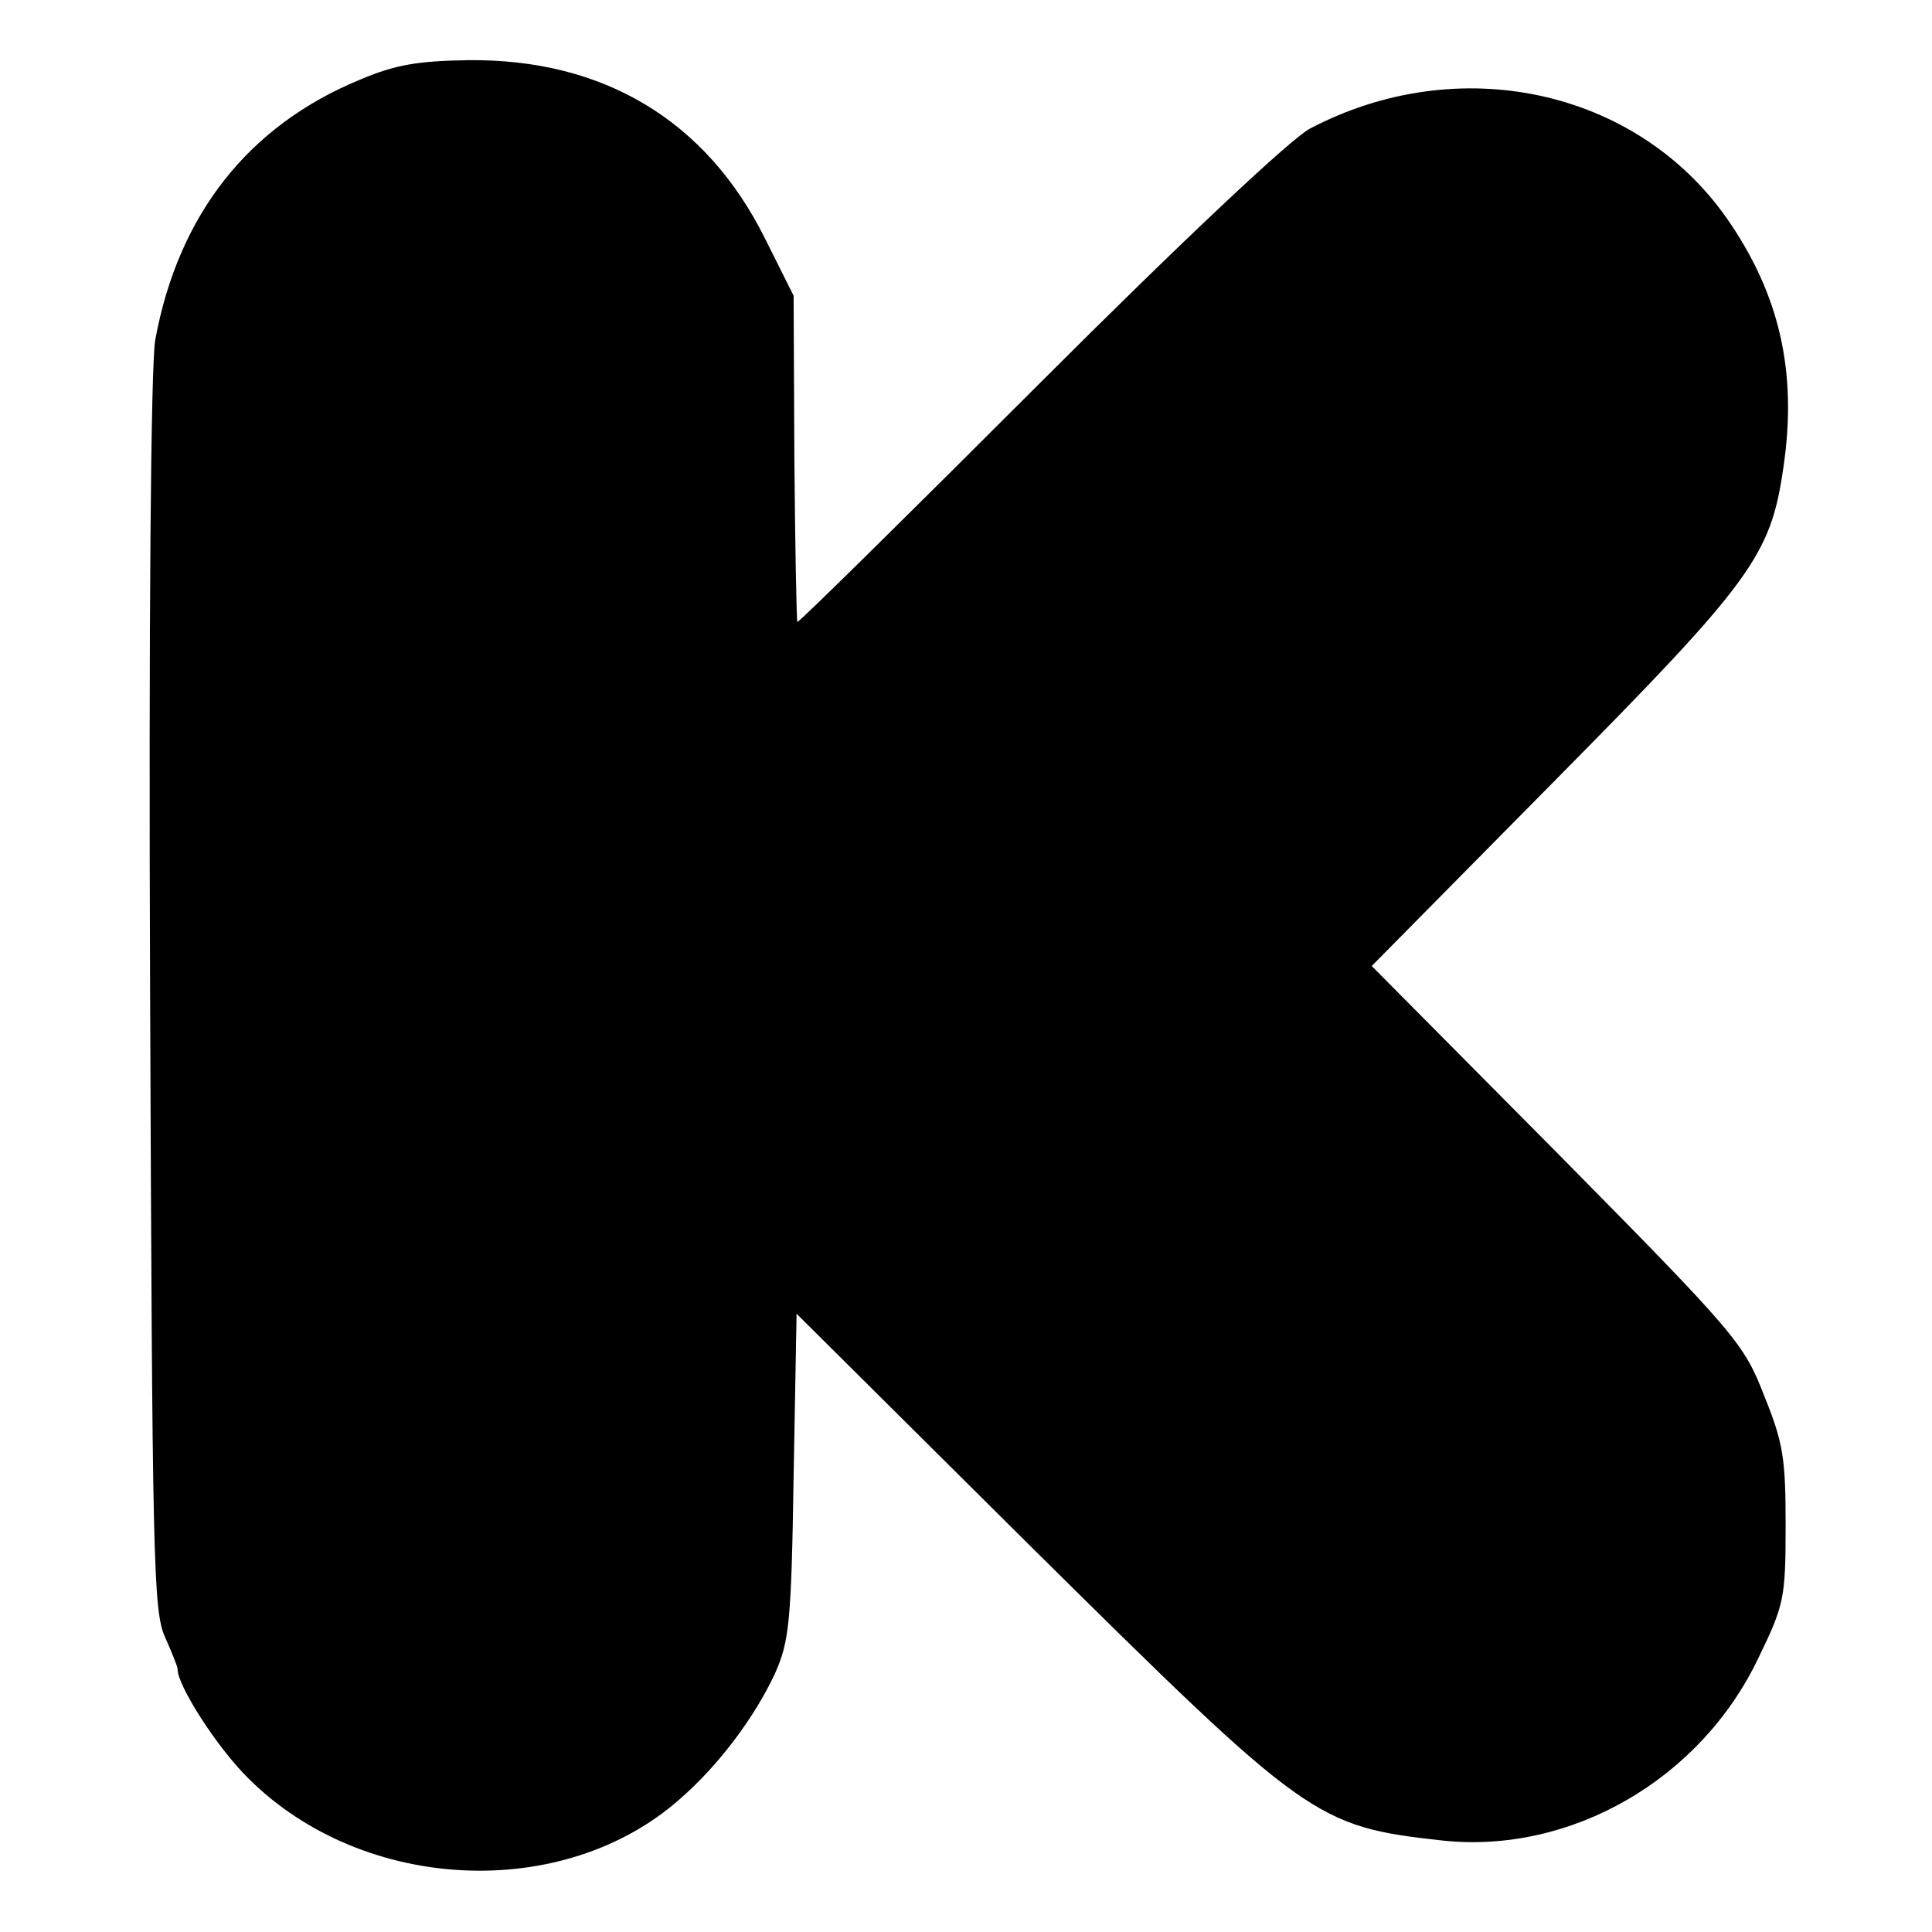 <?xml version="1.0" standalone="no"?>
<!DOCTYPE svg PUBLIC "-//W3C//DTD SVG 20010904//EN"
 "http://www.w3.org/TR/2001/REC-SVG-20010904/DTD/svg10.dtd">
<svg version="1.0" xmlns="http://www.w3.org/2000/svg"
 width="260pt" height="260pt" viewBox="0 0 260 260"
 preserveAspectRatio="xMidYMid meet">
<g transform="translate(0,260) scale(0.1,-0.1)"
fill="#000000" stroke="none">
<path d="M485 2493 c-151 -62 -245 -182 -276 -350 -6 -31 -9 -381 -7 -880 3
-755 4 -831 20 -866 9 -20 17 -40 17 -43 -1 -21 53 -106 96 -148 154 -153 423
-166 580 -27 53 46 101 111 128 169 19 43 22 68 25 265 l4 219 316 -314 c372
-368 382 -376 554 -395 172 -18 346 82 424 245 35 72 37 81 37 179 0 90 -3
111 -29 175 -27 70 -38 83 -278 326 l-250 252 245 248 c267 270 292 304 309
423 19 128 -5 233 -76 335 -122 174 -361 226 -561 121 -25 -13 -170 -149 -365
-344 -177 -177 -323 -321 -325 -320 -1 2 -3 101 -4 221 l-1 218 -39 78 c-79
158 -217 241 -399 239 -67 -1 -98 -6 -145 -26z"/>
</g>
</svg>
